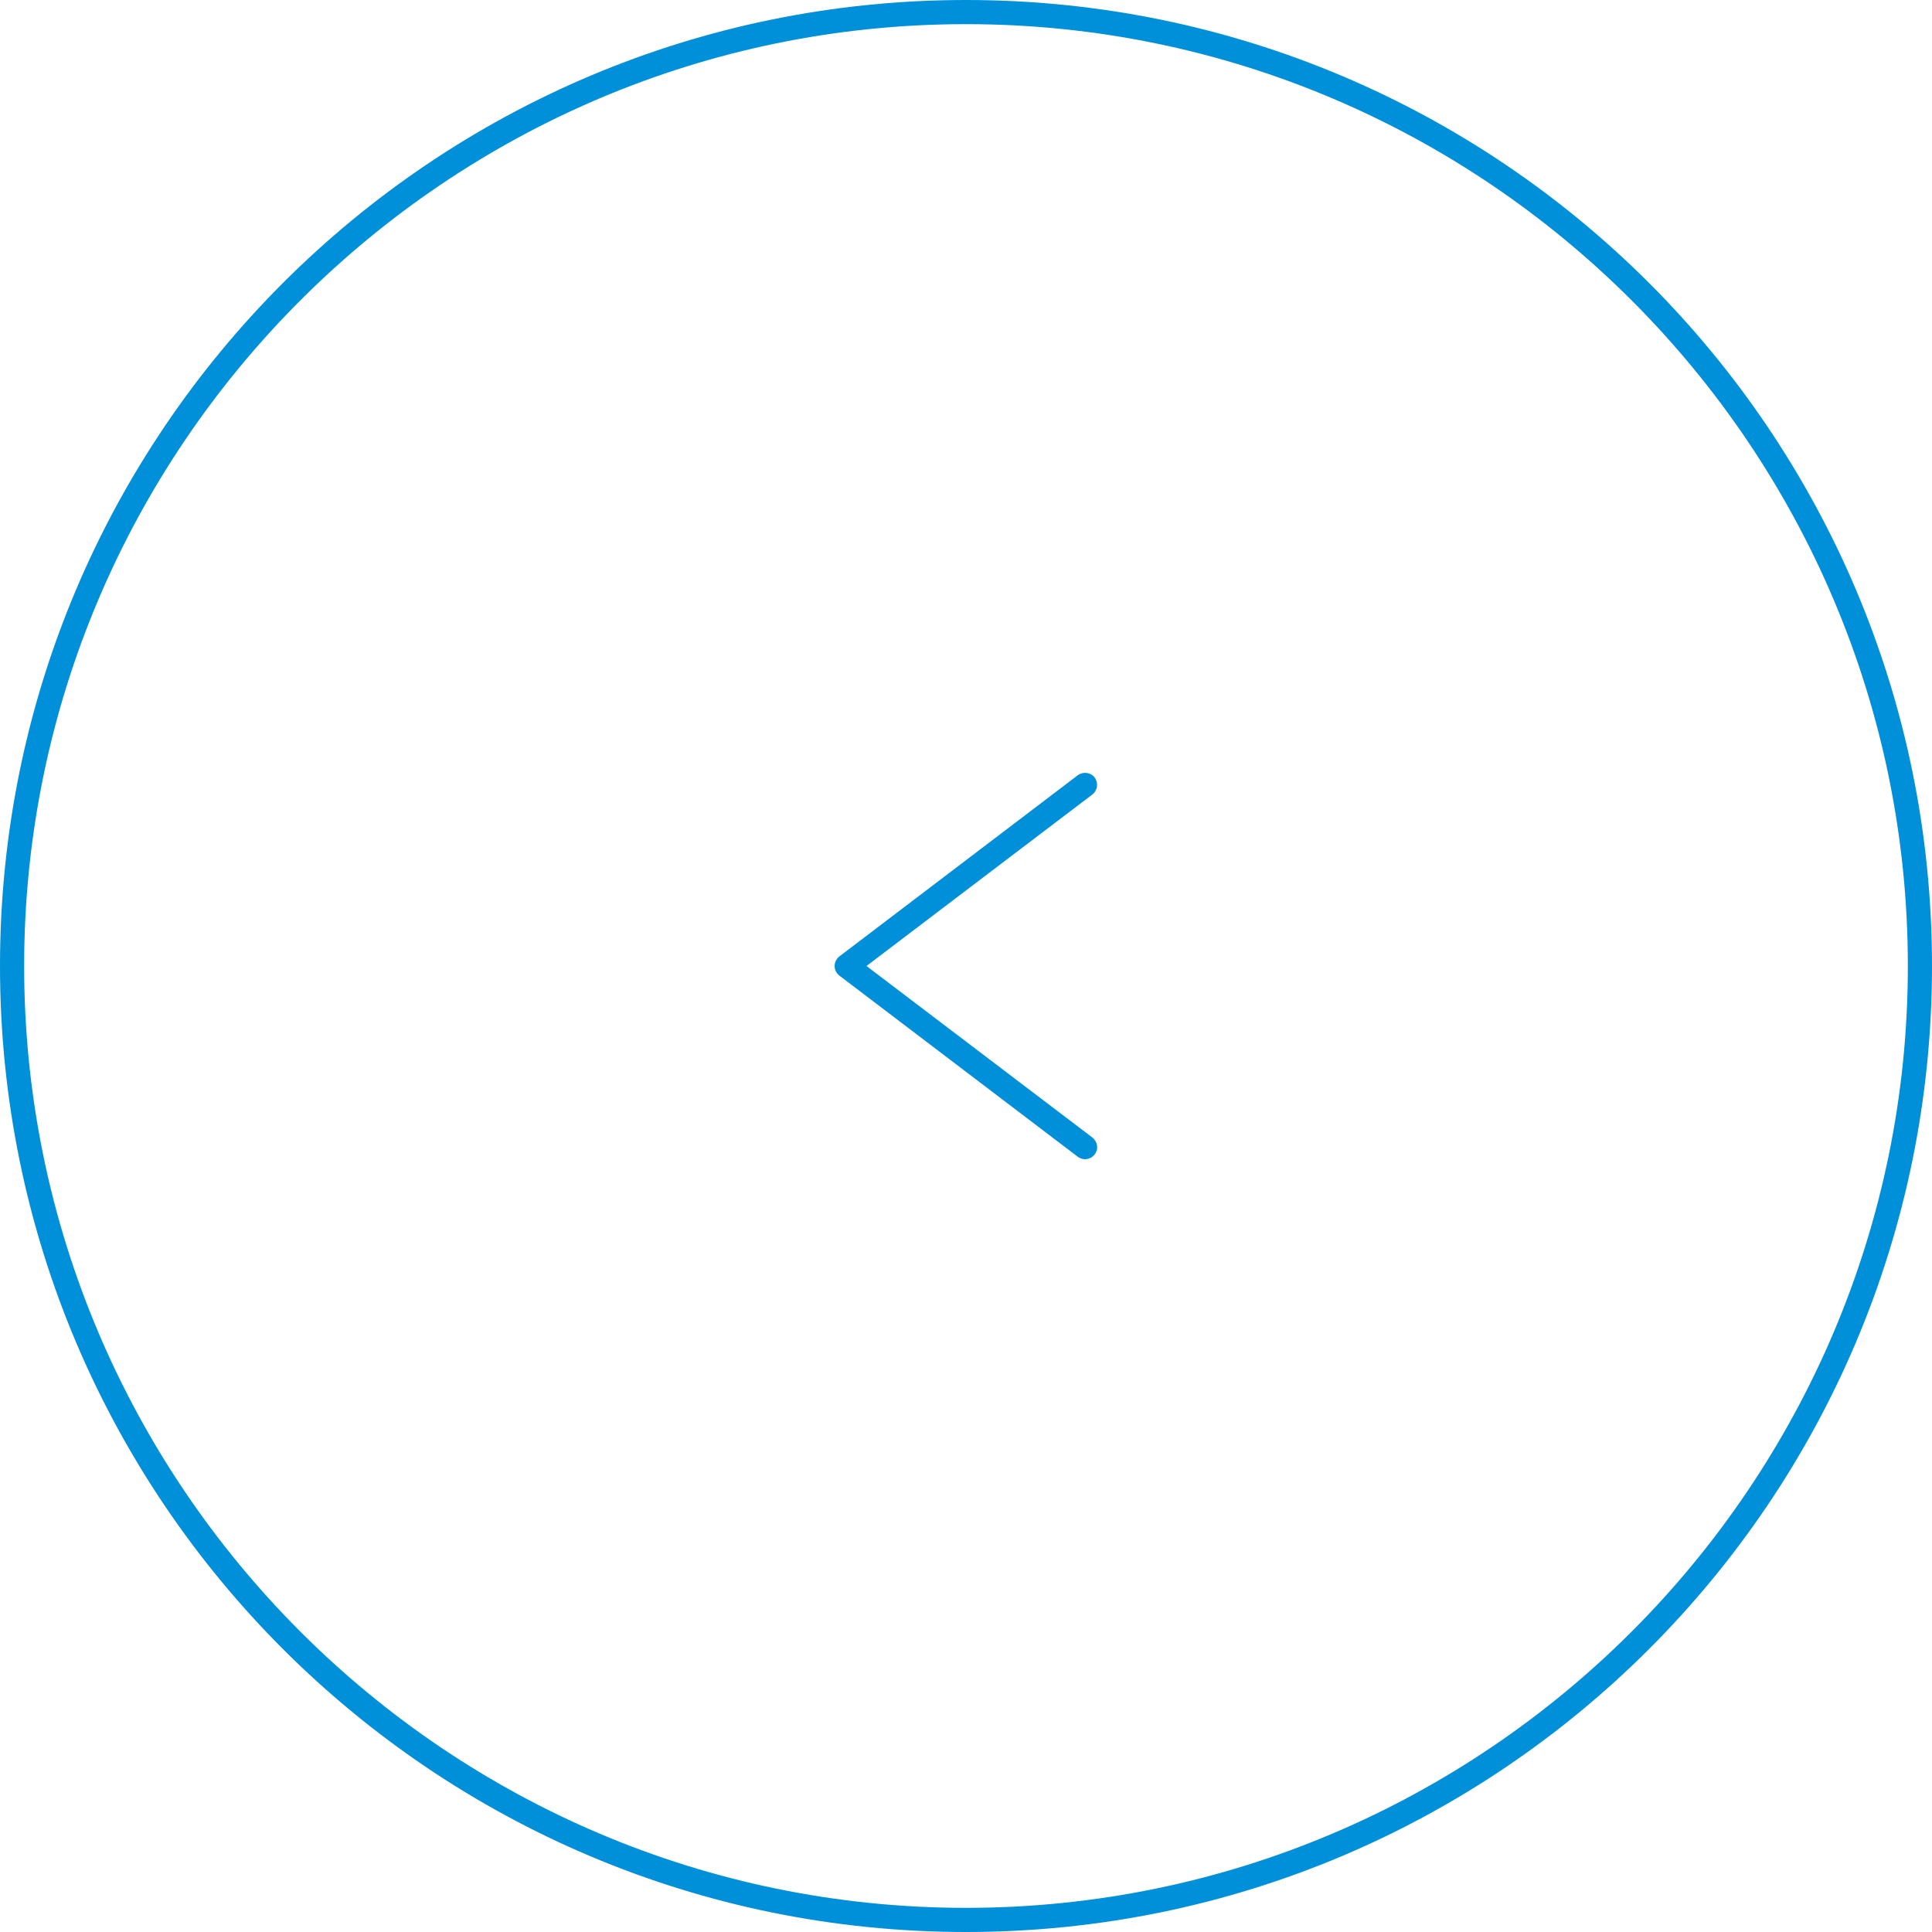 <?xml version="1.0" encoding="UTF-8"?>
<svg id="_圖層_1" data-name="圖層 1" xmlns="http://www.w3.org/2000/svg" viewBox="0 0 80 80">
  <defs>
    <style>
      .cls-1 {
        fill: #0090da;
      }
    </style>
  </defs>
  <path class="cls-1" d="M40,1c21.5,0,39,17.5,39,39s-17.5,39-39,39S1,61.5,1,40,18.5,1,40,1M40,0C17.91,0,0,17.91,0,40s17.91,40,40,40,40-17.91,40-40S62.09,0,40,0h0Z"/>
  <path class="cls-1" d="M44.93,48c.15,0,.3-.07.4-.2.17-.22.12-.53-.1-.7l-9.35-7.1,9.35-7.1c.22-.17.26-.48.1-.7s-.48-.26-.7-.1l-9.87,7.5c-.12.09-.2.24-.2.4s.07.3.2.4l9.87,7.5c.09.07.2.1.3.1Z"/>
</svg>